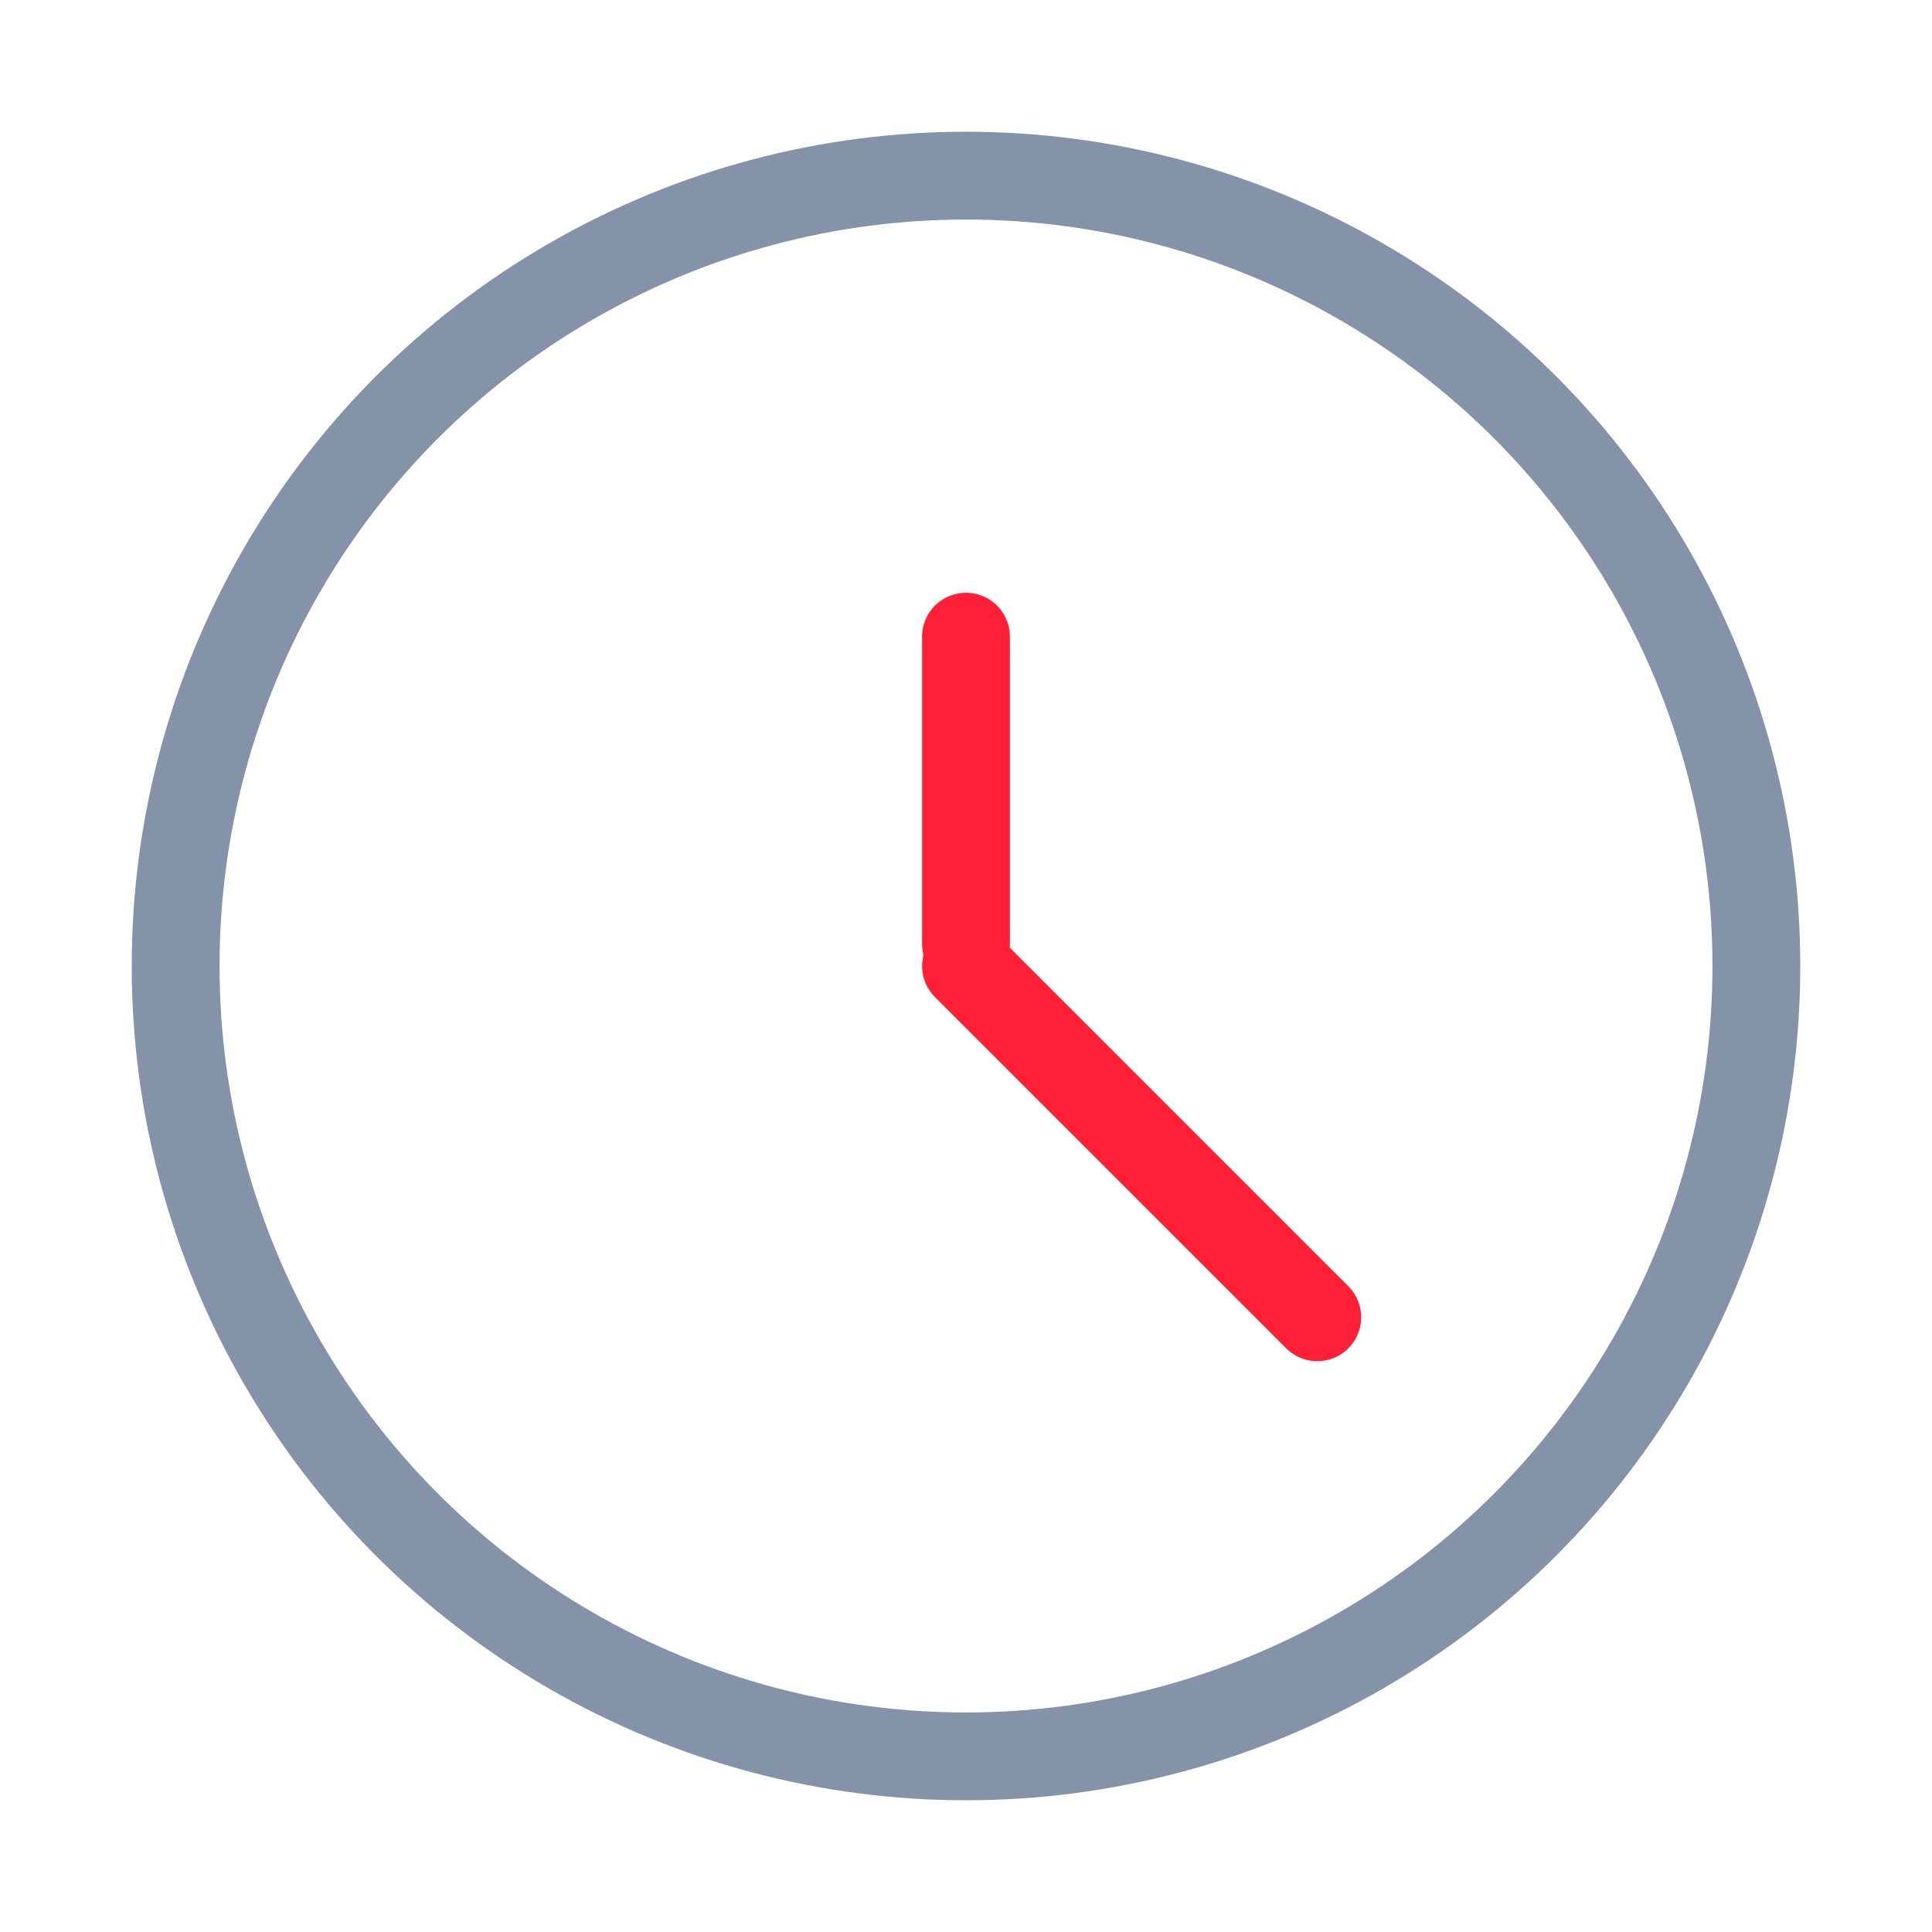 <?xml version="1.0" encoding="UTF-8"?>
<svg id="a" data-name="Layer 1" xmlns="http://www.w3.org/2000/svg" width="44" height="44" viewBox="0 0 44 44">
  <defs>
    <style>
      .b {
        stroke: #8593a9;
      }

      .b, .c {
        fill: none;
        stroke-linecap: round;
        stroke-linejoin: round;
        stroke-width: 2px;
      }

      .c {
        stroke: #ff2038;
      }
    </style>
  </defs>
  <circle class="b" cx="22" cy="22" r="18"/>
  <line class="c" x1="22" y1="21.5" x2="22" y2="14.5"/>
  <line class="c" x1="22" y1="22" x2="30" y2="30"/>
</svg>